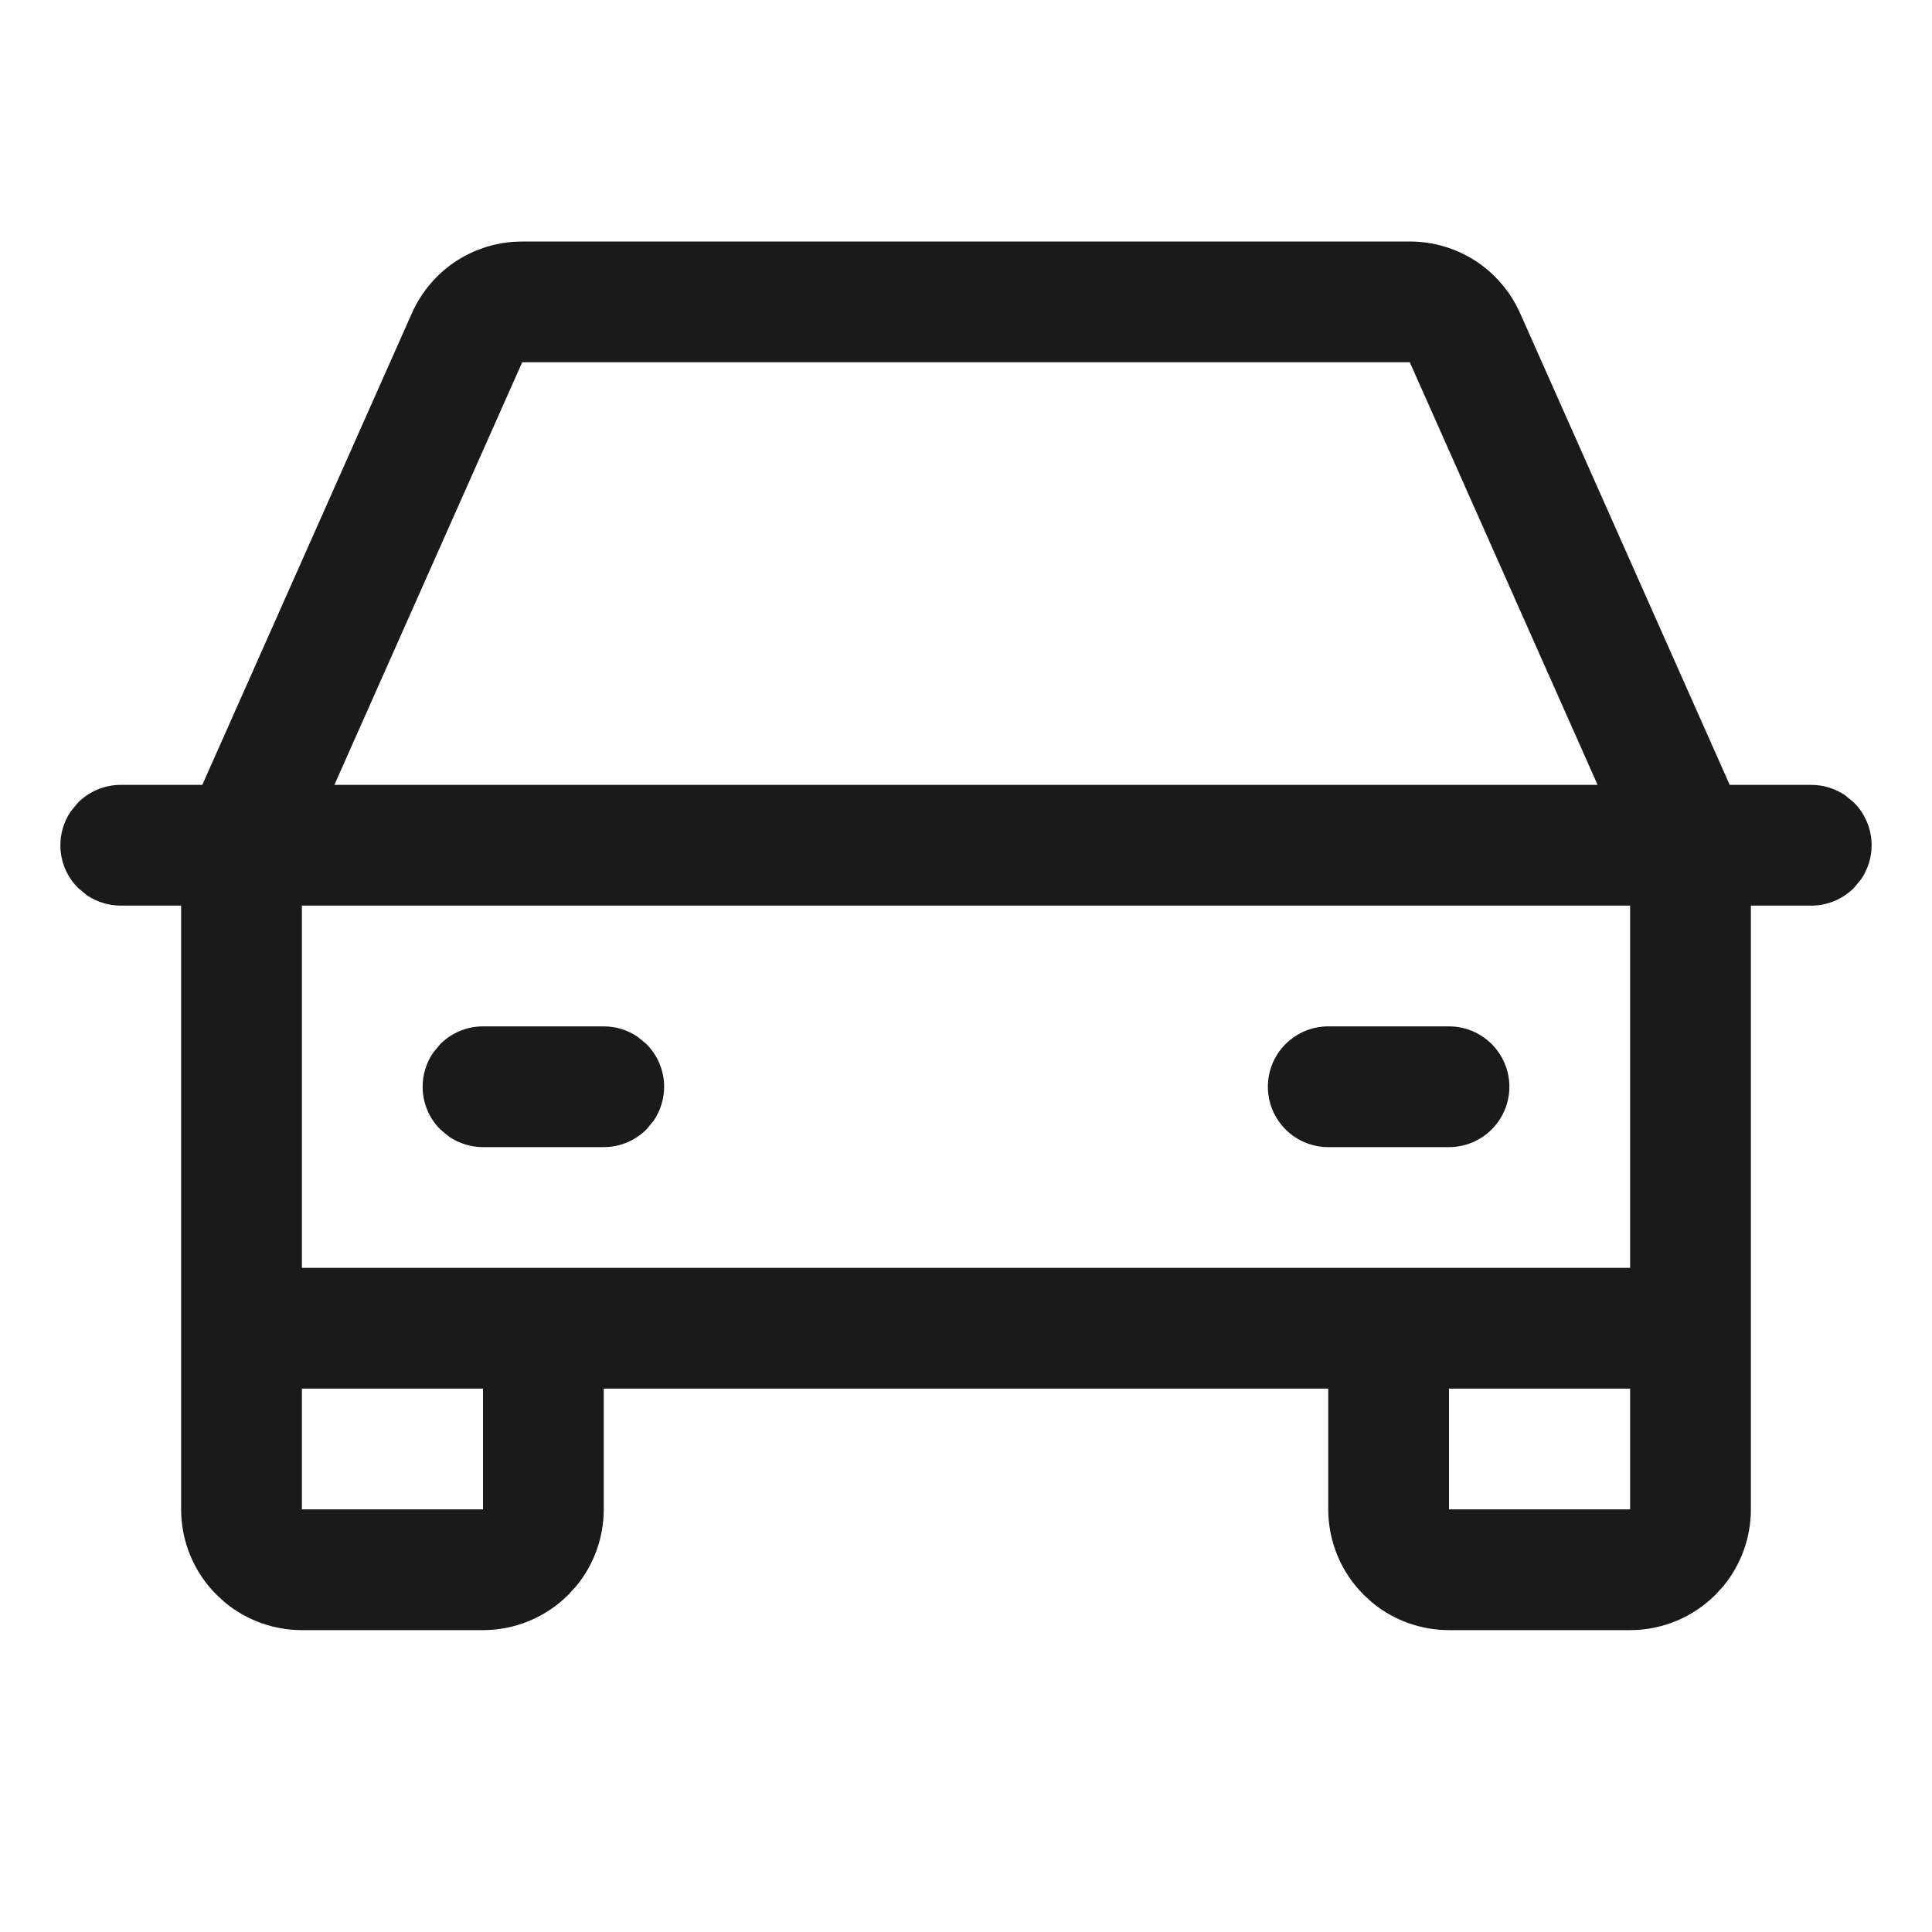 <svg width="24" height="24" viewBox="0 0 24 24" fill="none" xmlns="http://www.w3.org/2000/svg">
<path d="M6.487 3.047H17.513C17.794 3.047 18.069 3.128 18.305 3.281C18.511 3.415 18.679 3.6 18.794 3.815L18.84 3.909L21.444 9.769L21.457 9.797H22.5C22.64 9.797 22.775 9.839 22.89 9.915L22.997 10.003C23.129 10.135 23.203 10.313 23.203 10.5C23.203 10.64 23.161 10.775 23.085 10.89L22.997 10.997C22.865 11.129 22.686 11.203 22.5 11.203H21.703V18.75C21.703 19.087 21.586 19.412 21.374 19.671L21.277 19.777C21.005 20.05 20.635 20.203 20.25 20.203H18C17.663 20.203 17.338 20.086 17.079 19.874L16.973 19.777C16.7 19.505 16.547 19.135 16.547 18.75V17.203H7.453V18.75C7.453 19.087 7.336 19.412 7.124 19.671L7.027 19.777C6.755 20.05 6.385 20.203 6 20.203H3.75C3.413 20.203 3.088 20.086 2.829 19.874L2.723 19.777C2.45 19.505 2.297 19.135 2.297 18.75V11.203H1.5C1.36 11.203 1.225 11.161 1.11 11.085L1.003 10.997C0.871 10.865 0.797 10.687 0.797 10.5C0.797 10.36 0.839 10.225 0.915 10.11L1.003 10.003C1.135 9.871 1.314 9.797 1.5 9.797H2.543L2.556 9.769L5.16 3.909C5.274 3.653 5.46 3.434 5.695 3.281C5.902 3.147 6.139 3.068 6.383 3.051L6.487 3.047ZM3.703 18.797H6.047V17.203H3.703V18.797ZM17.953 18.797H20.297V17.203H17.953V18.797ZM3.703 15.797H20.297V11.203H3.703V15.797ZM6 12.797H7.5C7.64 12.797 7.775 12.839 7.89 12.915L7.997 13.003C8.129 13.135 8.203 13.313 8.203 13.5C8.203 13.64 8.161 13.775 8.085 13.89L7.997 13.997C7.865 14.129 7.686 14.203 7.5 14.203H6C5.86 14.203 5.725 14.161 5.61 14.085L5.503 13.997C5.371 13.865 5.297 13.687 5.297 13.5C5.297 13.36 5.339 13.225 5.415 13.11L5.503 13.003C5.635 12.871 5.814 12.797 6 12.797ZM16.5 12.797H18C18.186 12.797 18.365 12.871 18.497 13.003C18.629 13.135 18.703 13.313 18.703 13.5C18.703 13.687 18.629 13.865 18.497 13.997C18.365 14.129 18.186 14.203 18 14.203H16.5C16.314 14.203 16.135 14.129 16.003 13.997C15.871 13.865 15.797 13.687 15.797 13.5C15.797 13.313 15.871 13.135 16.003 13.003C16.135 12.871 16.314 12.797 16.5 12.797ZM6.444 4.481L4.111 9.731L4.082 9.797H19.918L19.889 9.731L17.556 4.481L17.543 4.453H6.457L6.444 4.481Z" fill="#1A1A1A" stroke="#1A1A1A" stroke-width="0.094"/>
</svg>

